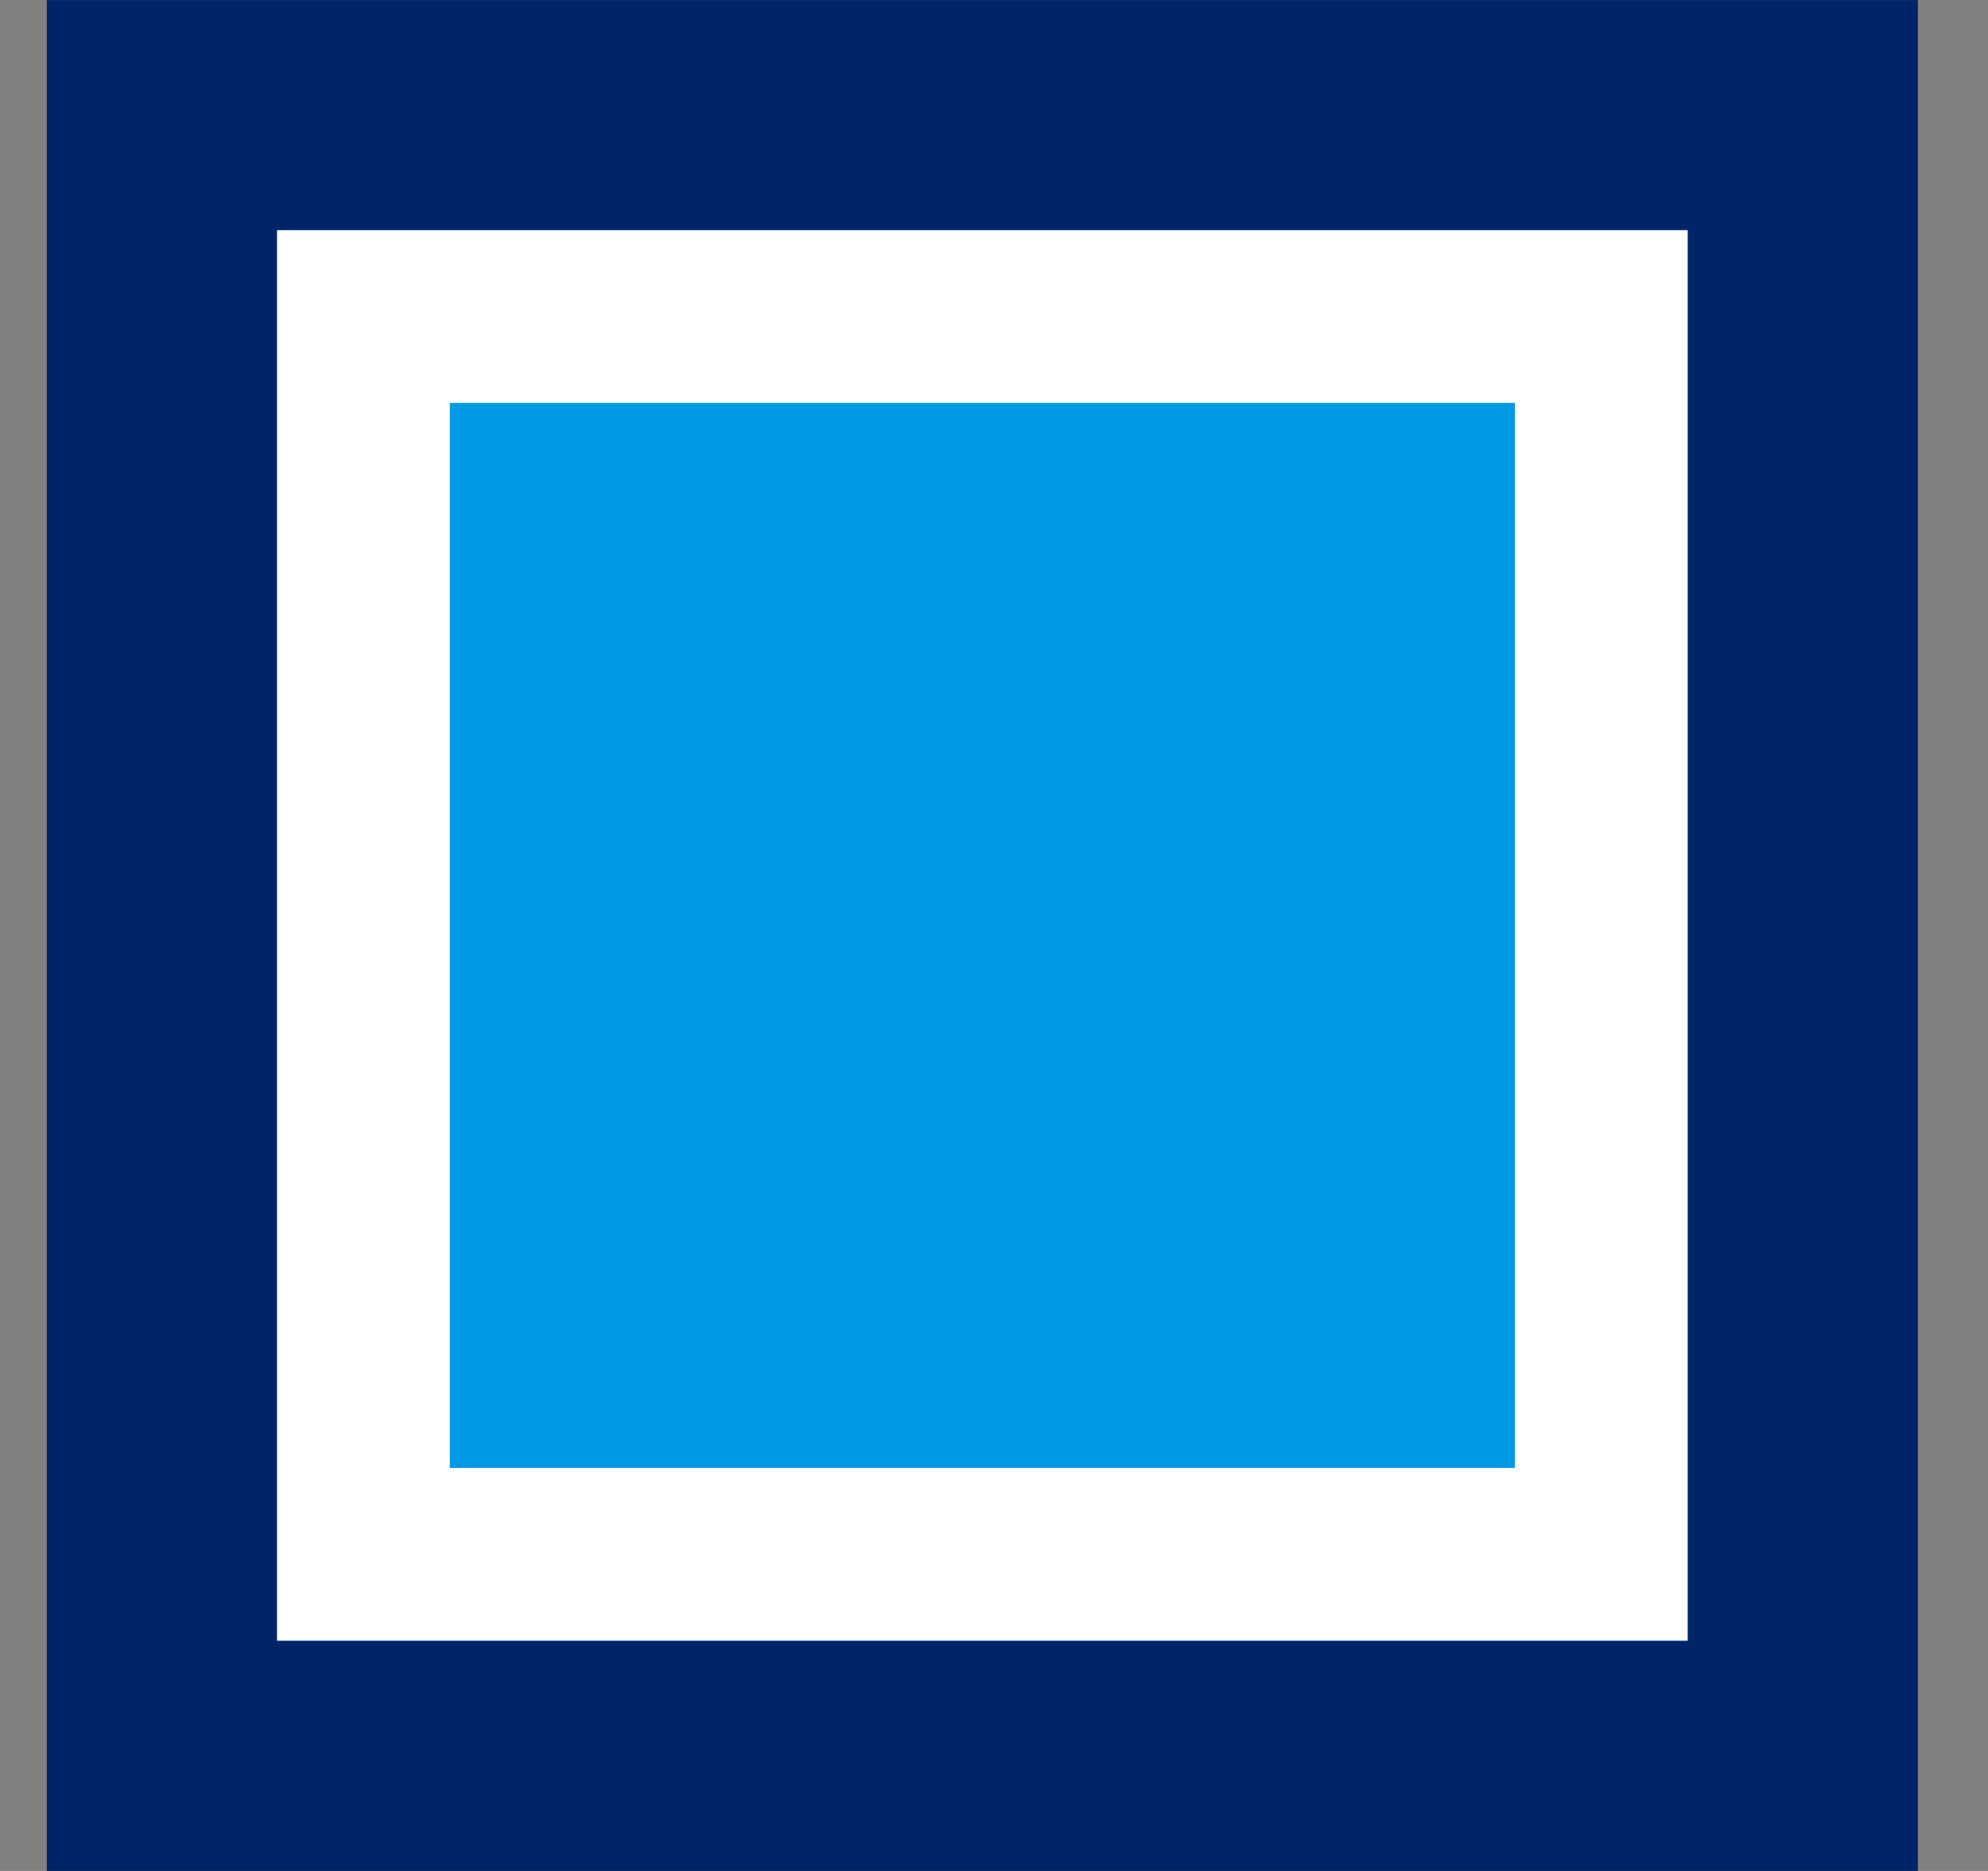 <svg width="17" height="16" viewBox="0 0 17 16" fill="none" xmlns="http://www.w3.org/2000/svg">
<rect x="0" y="0" width="17" height="16" fill="#808080" stroke="none"/>
<rect x="1.385" y="0.985" width="14.031" height="14.031" fill="#009AE4"/>
<rect x="1.385" y="0.985" width="14.031" height="14.031" stroke="#002467" stroke-width="1.969"/>
<rect x="3.108" y="2.707" width="10.585" height="10.585" fill="#009AE4" stroke="white" stroke-width="1.477"/>
</svg>

